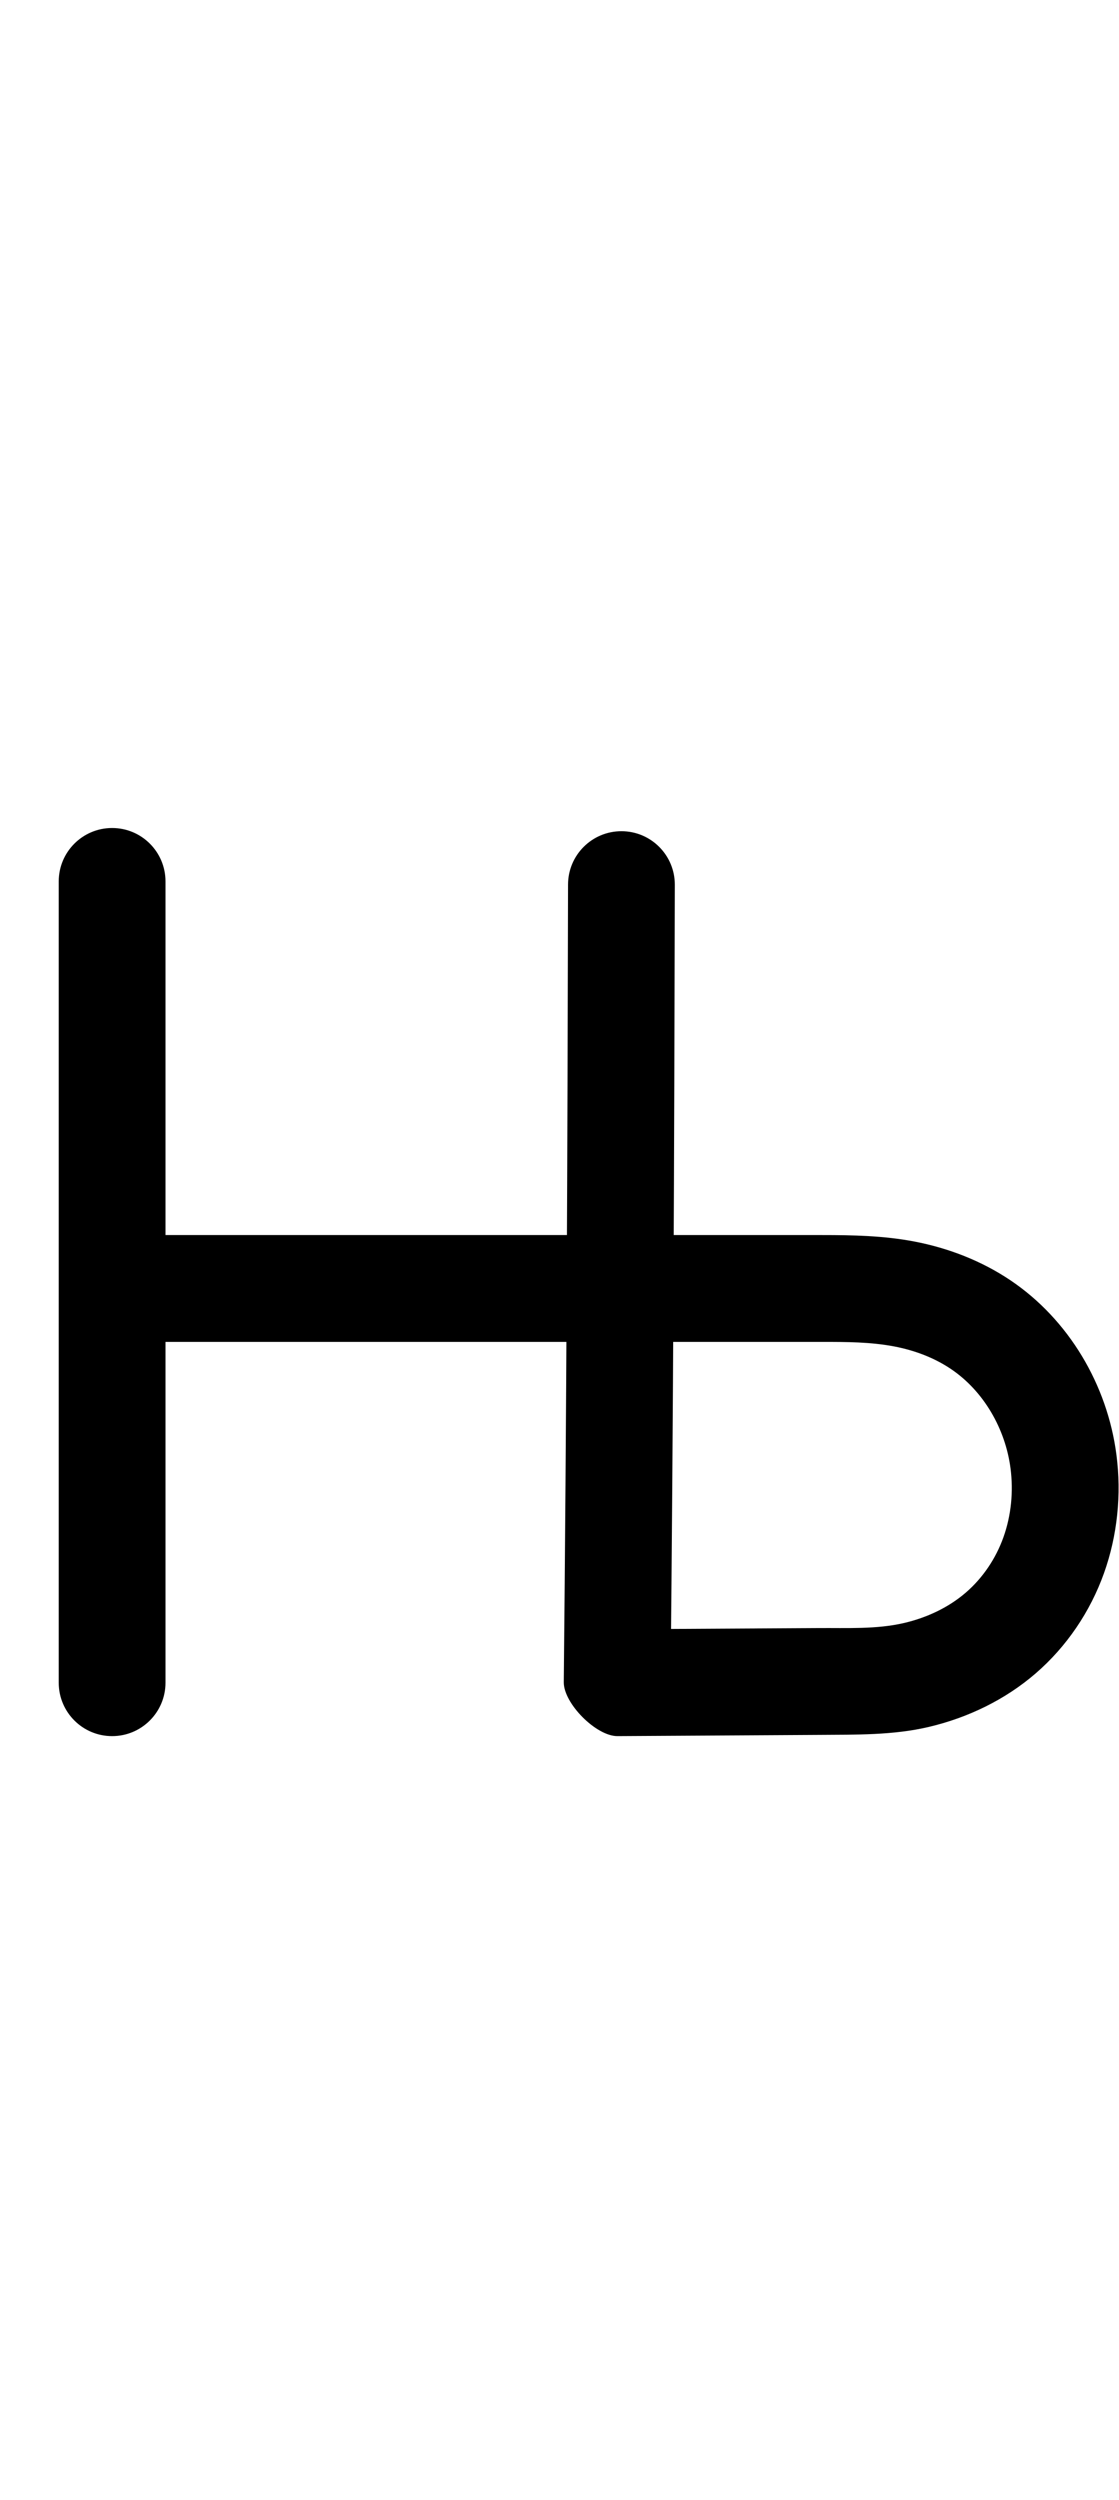 <?xml version="1.0" encoding="UTF-8"?>
<svg xmlns="http://www.w3.org/2000/svg" xmlns:inkscape="http://www.inkscape.org/namespaces/inkscape" xmlns:sodipodi="http://sodipodi.sourceforge.net/DTD/sodipodi-0.dtd" xmlns:svg="http://www.w3.org/2000/svg" version="1.1" viewBox="0 -370 524 1170">
    <sodipodi:namedview pagecolor="#ffffff" bordercolor="#666666" borderopacity="1.0" showgrid="true">
        <inkscape:grid id="grid№1" type="xygrid" dotted="false" enabled="true" visible="true" empspacing="10" />
        <sodipodi:guide id="baseline" position="0.00,370.00" orientation="0.00,1.00" />
    </sodipodi:namedview>
    <g id="glyph">
        <path d="M 53 258C 53 258 53 258 53 258C 163.667 258 274.333 258 385 258C 396.257 258 407.705 258.014 418.799 260.14C 428.144 261.931 437.292 265.315 445.219 270.632C 460.714 281.024 470.832 298.838 473.206 317.203C 474.601 327.999 473.545 339.168 469.88 349.433C 466.342 359.341 460.275 368.401 452.307 375.288C 444.119 382.366 433.983 387.048 423.493 389.52C 410.5 392.583 396.475 391.813 383.175 391.925C 383.175 391.925 383.189 391.925 383.203 391.925C 383.218 391.924 383.232 391.924 383.232 391.924C 351.771 392.116 320.309 392.308 288.847 392.5C 283.869 392.531 290.131 401.334 297.651 408.885C 305.17 416.436 313.947 422.735 313.999 417.757C 315.28 293.191 315.742 168.623 316 44.052C 316.029 30.245 304.859 19.029 291.052 19C 277.245 18.971 266.029 30.141 266 43.948C 266 43.948 266 43.948 266 43.948C 265.743 168.383 265.281 292.814 264.001 417.243C 263.95 422.221 267.749 428.551 272.805 433.628C 277.861 438.705 284.174 442.53 289.153 442.5C 320.614 442.308 352.076 442.115 383.538 441.923C 383.538 441.923 383.552 441.923 383.567 441.923C 383.581 441.923 383.595 441.923 383.595 441.923C 400.744 441.779 418.166 442.147 434.965 438.187C 453.291 433.867 470.724 425.458 485.003 413.116C 499.484 400.6 510.536 384.26 516.968 366.246C 523.281 348.566 525.197 329.401 522.794 310.795C 518.578 278.185 500.492 247.498 473.069 229.106C 459.571 220.054 444.145 214.088 428.211 211.034C 413.959 208.302 399.465 208 385 208C 274.333 208 163.667 208 53 208C 39.193 208 28 219.193 28 233C 28 246.807 39.193 258 53 258ZM 77.5 417.5C 77.5 417.5 77.5 417.5 77.5 417.5C 77.5 292.5 77.5 167.5 77.5 42.5C 77.5 28.693 66.307 17.5 52.5 17.5C 38.693 17.5 27.5 28.693 27.5 42.5C 27.5 42.5 27.5 42.5 27.5 42.5C 27.5 167.5 27.5 292.5 27.5 417.5C 27.5 431.307 38.693 442.5 52.5 442.5C 66.307 442.5 77.5 431.307 77.5 417.5Z" />
    </g>
</svg>
